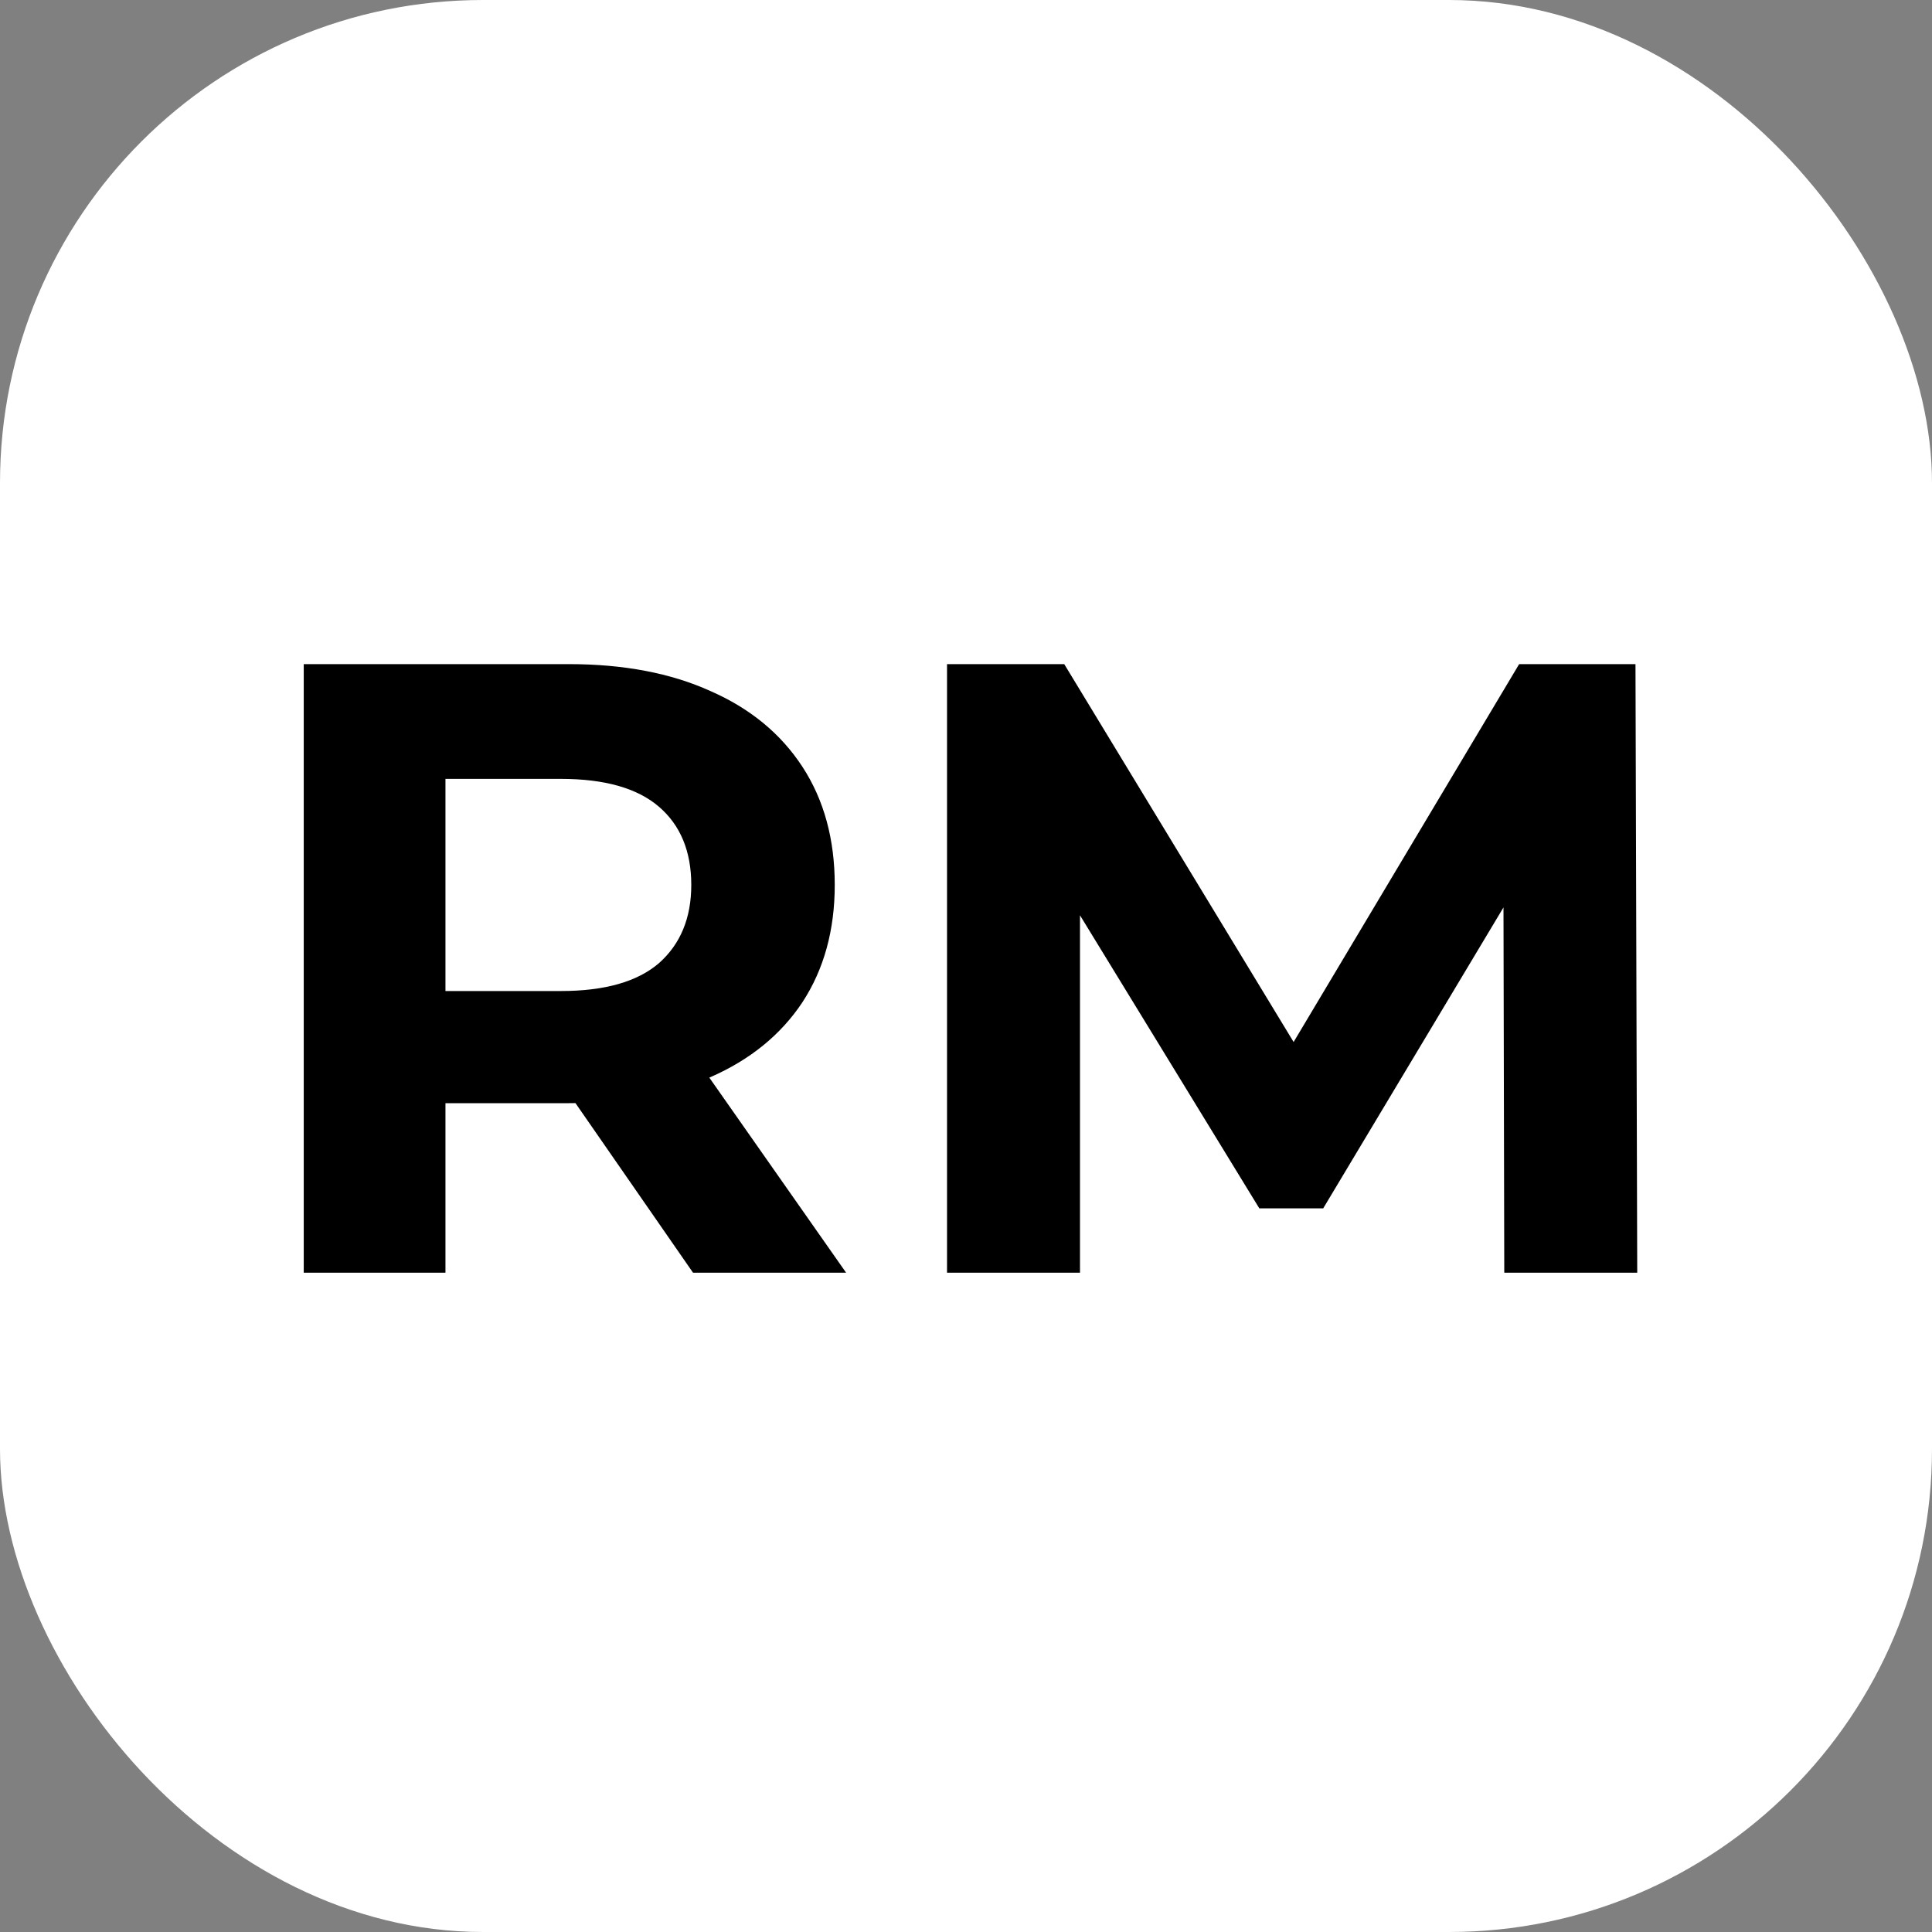 <?xml version="1.0" encoding="UTF-8"?>
<svg xmlns="http://www.w3.org/2000/svg" width="128" height="128" viewBox="0 0 128 128" fill="none">
  <rect x="0" y="0" width="128" height="128" fill="#808080" stroke="none"/>
  <rect width="128" height="128" rx="32" fill="white"></rect>
  <path d="M20.124 84.32V44H37.685C41.317 44 44.447 44.595 47.074 45.786C49.702 46.938 51.73 48.608 53.16 50.797C54.589 52.986 55.304 55.597 55.304 58.63C55.304 61.626 54.589 64.218 53.16 66.406C51.73 68.557 49.702 70.208 47.074 71.36C44.447 72.512 41.317 73.088 37.685 73.088H25.34L29.513 68.998V84.32H20.124ZM45.915 84.32L35.773 69.69H45.799L56.057 84.32H45.915ZM29.513 70.035L25.34 65.658H37.163C40.061 65.658 42.225 65.043 43.655 63.814C45.084 62.547 45.799 60.819 45.799 58.63C45.799 56.403 45.084 54.675 43.655 53.446C42.225 52.218 40.061 51.603 37.163 51.603H25.34L29.513 47.168V70.035Z" fill="black"></path>
  <path d="M62.743 84.32V44H70.509L87.78 72.454H83.665L100.647 44H108.355L108.471 84.32H99.662L99.604 57.421H101.226L87.665 80.058H83.434L69.582 57.421H71.552V84.32H62.743Z" fill="black"></path>
</svg>
